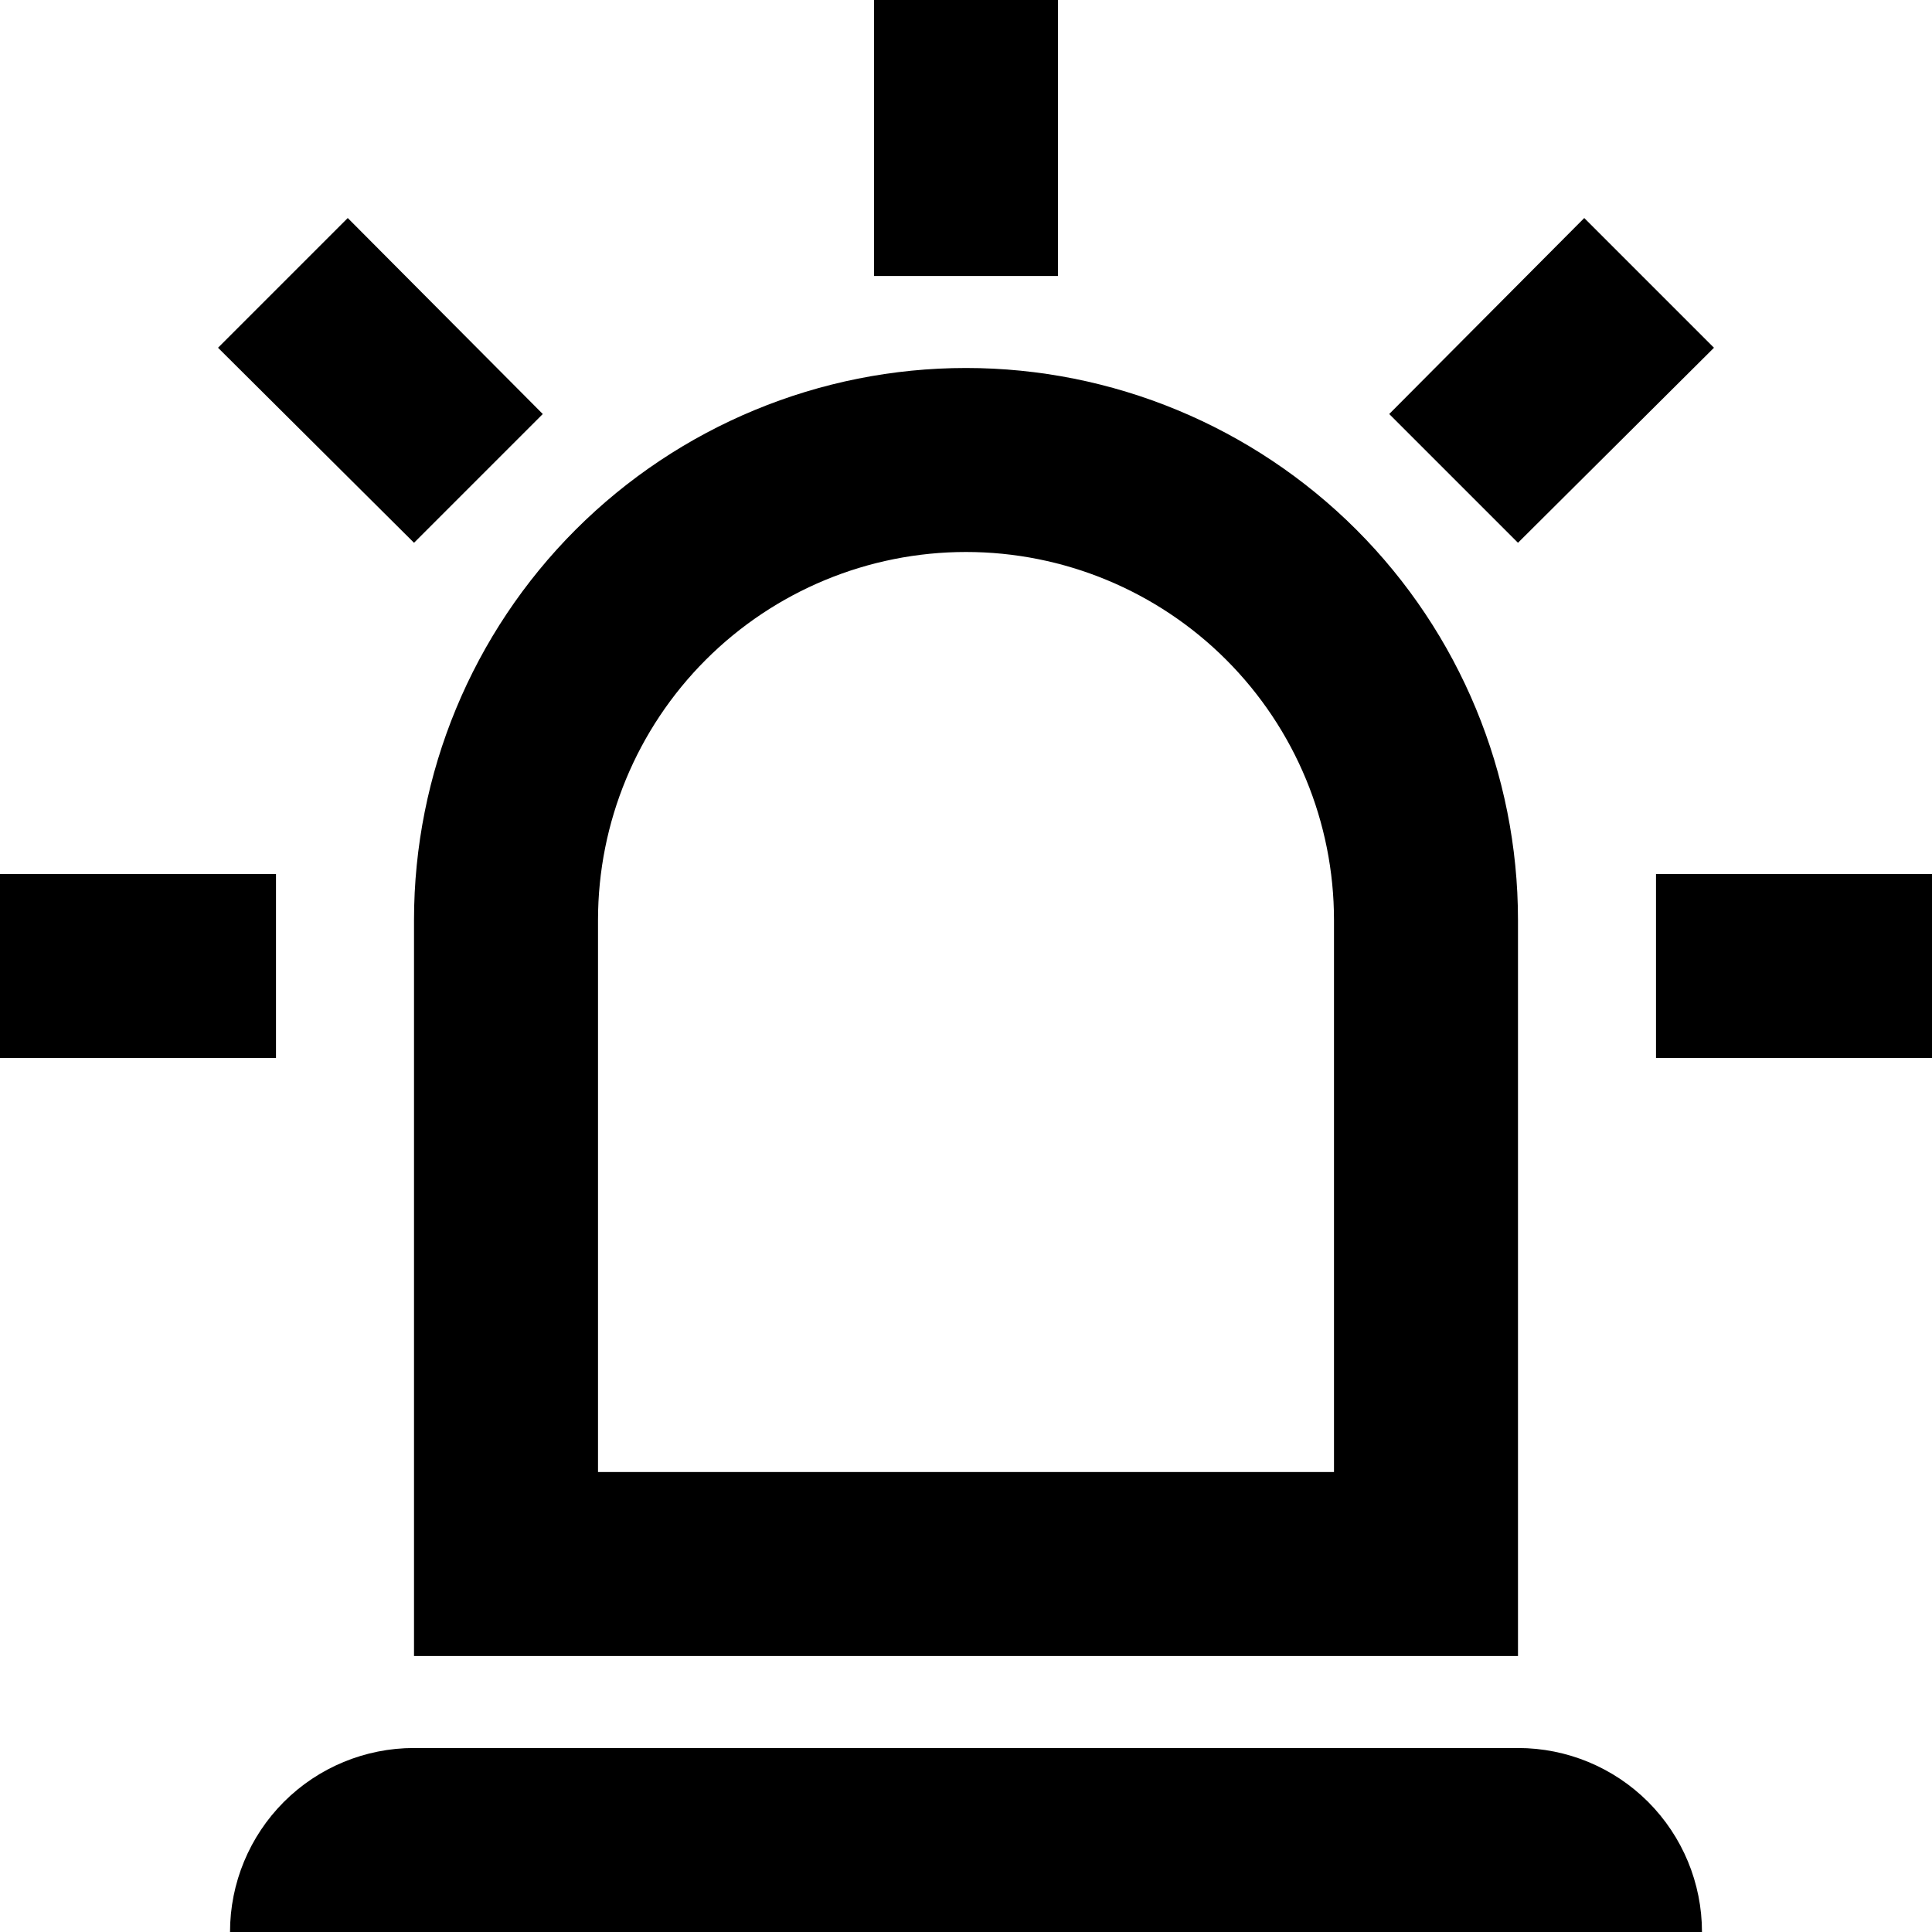 <svg xmlns="http://www.w3.org/2000/svg" fill="none" viewBox="0 0 34 34" height="34" width="34">
<g clip-path="url(#clip0_1267_1634)">
<path fill="black" d="M7.286 9.552L3.837 6.12L6.12 3.837L9.552 7.286L7.286 9.552ZM18.619 0V4.857H15.381V0H18.619ZM30.163 6.12L26.714 9.552L24.448 7.286L27.88 3.837L30.163 6.12ZM4.857 15.381V18.619H0V15.381H4.857ZM29.143 15.381H34V18.619H29.143V15.381ZM7.286 30.762H26.714C27.573 30.762 28.397 31.103 29.004 31.71C29.611 32.318 29.952 33.141 29.952 34H4.048C4.048 33.141 4.389 32.318 4.996 31.71C5.603 31.103 6.427 30.762 7.286 30.762ZM17 6.476C19.576 6.476 22.047 7.5 23.869 9.321C25.691 11.143 26.714 13.614 26.714 16.191V29.143H7.286V16.191C7.286 13.614 8.309 11.143 10.131 9.321C11.953 7.5 14.424 6.476 17 6.476ZM17 9.714C15.282 9.714 13.635 10.397 12.421 11.611C11.206 12.826 10.524 14.473 10.524 16.191V25.905H23.476V16.191C23.476 14.473 22.794 12.826 21.579 11.611C20.365 10.397 18.718 9.714 17 9.714Z"></path>
</g>
<defs>
<clipPath id="clip0_1267_1634">
<rect fill="white" height="34" width="34"></rect>
</clipPath>
</defs>
</svg>
